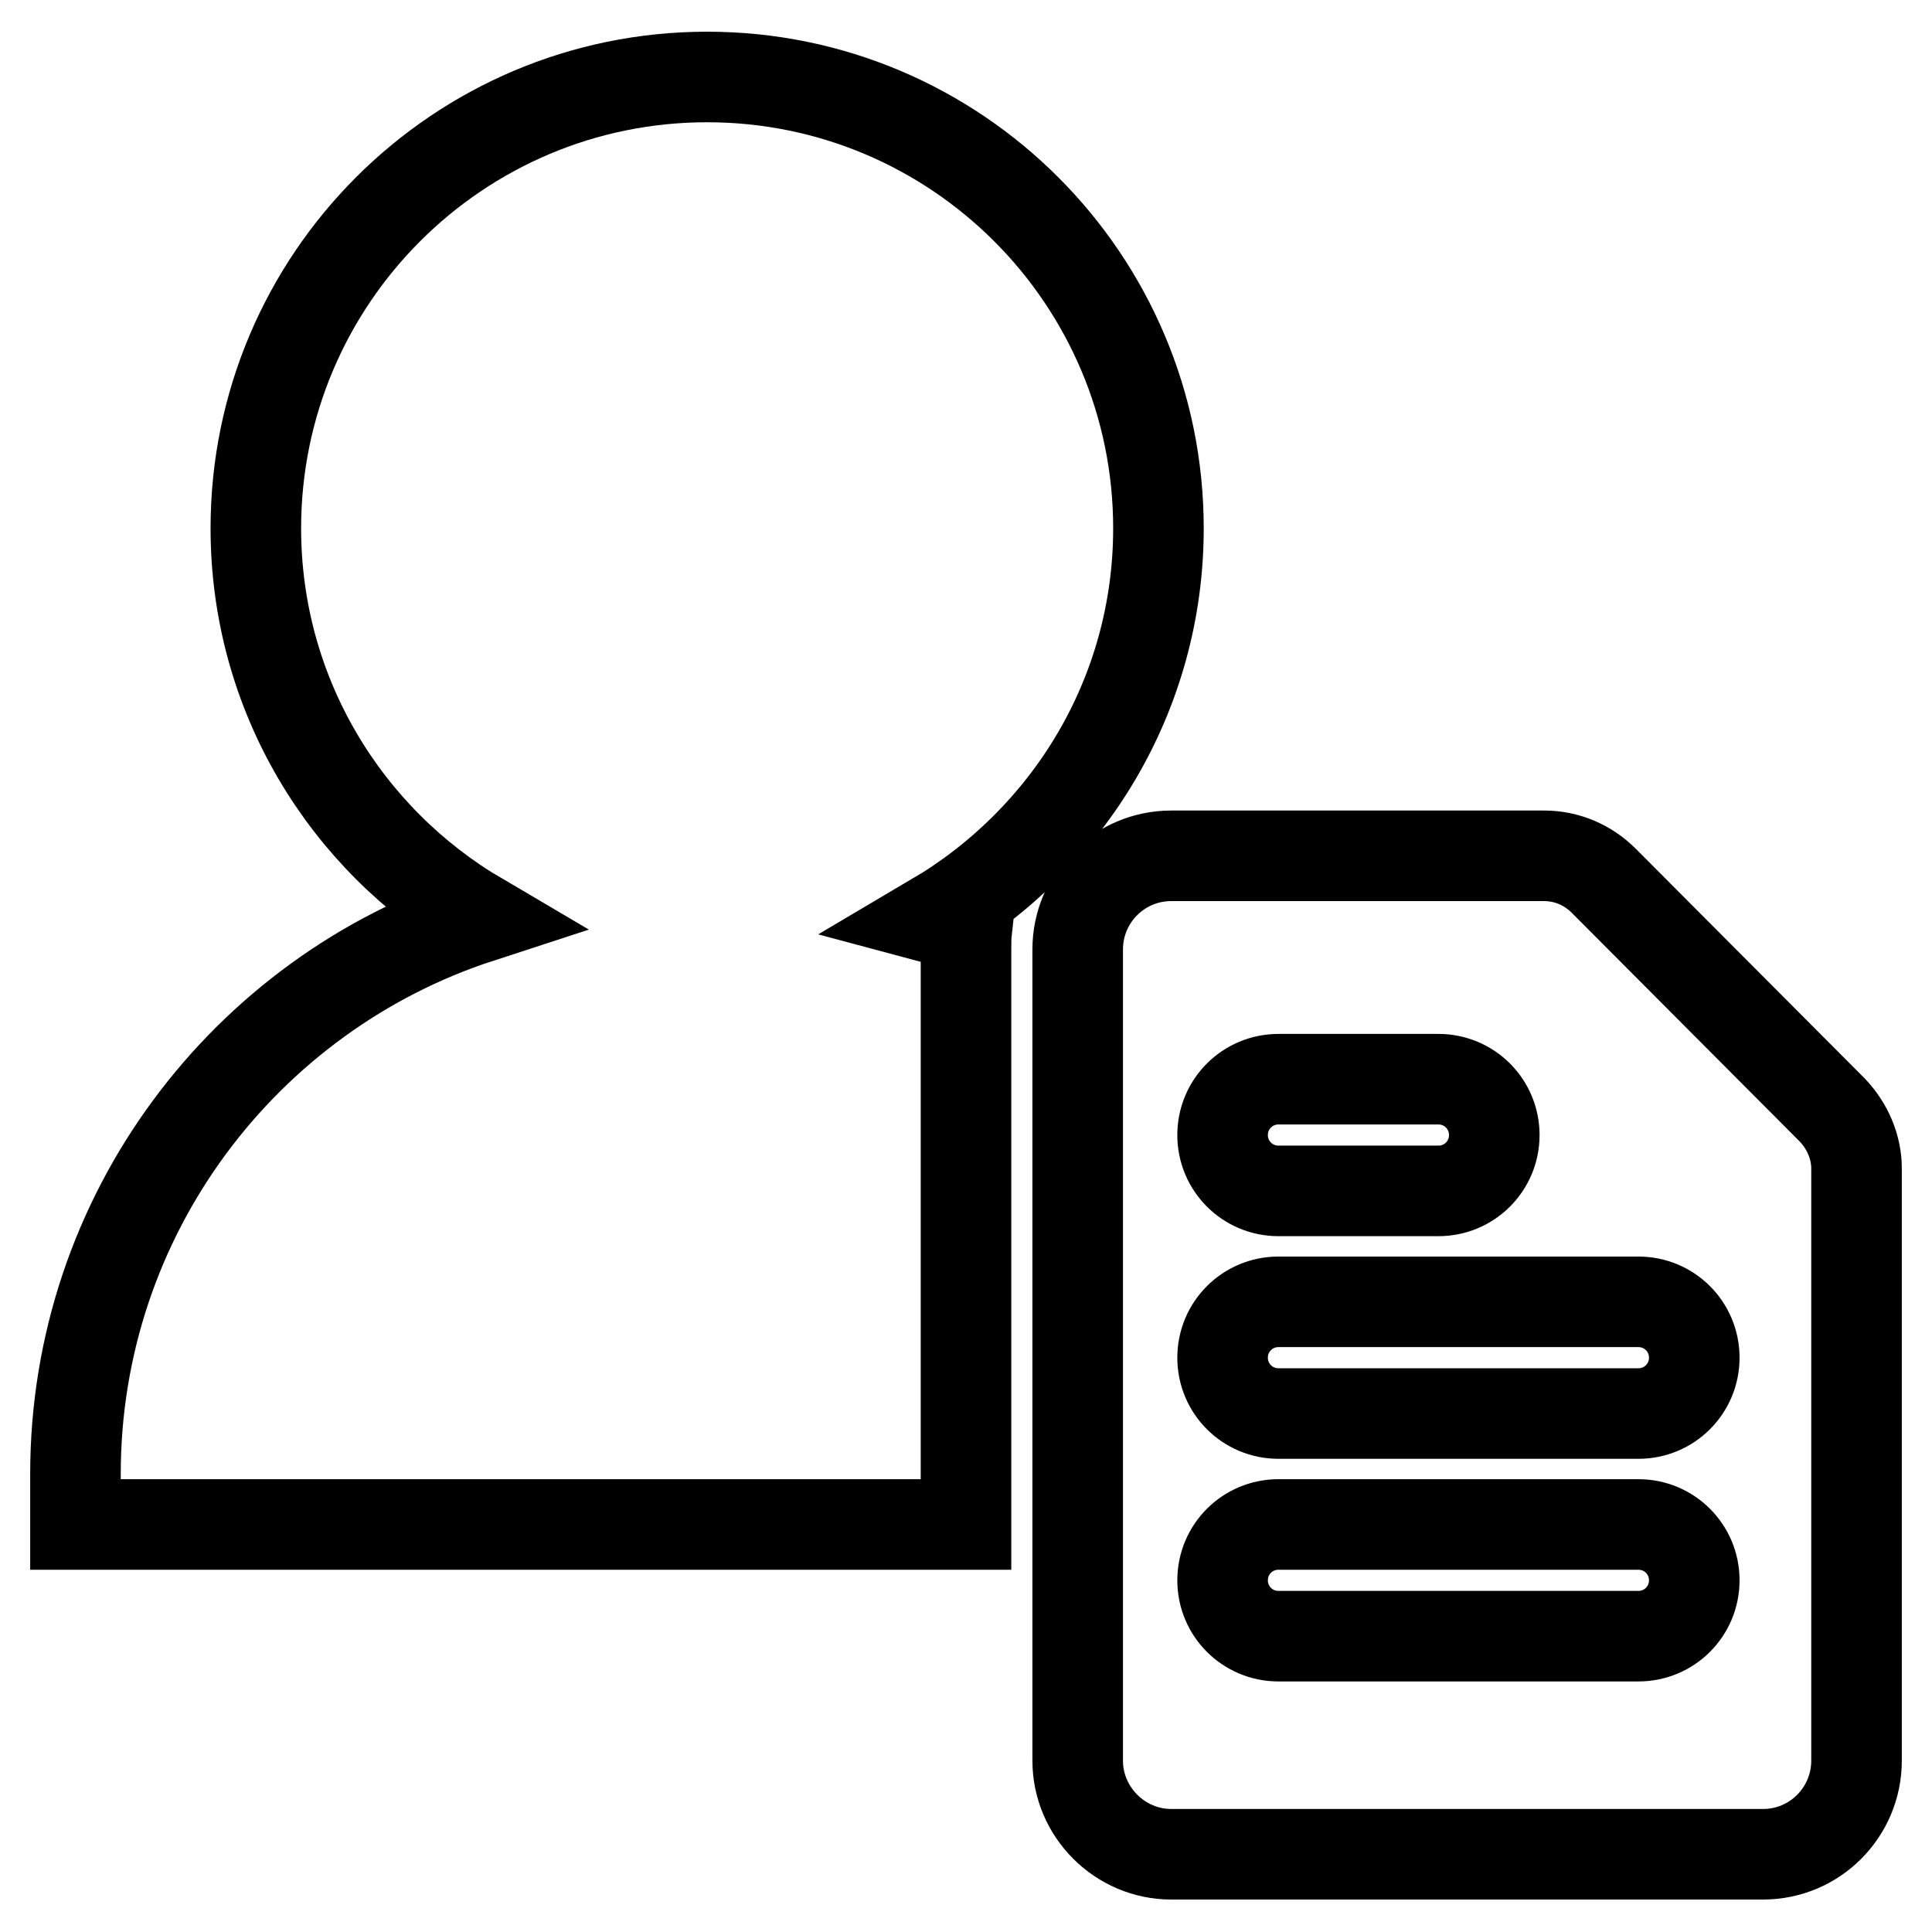 <?xml version="1.0" encoding="utf-8"?>
<!-- Svg Vector Icons : http://www.onlinewebfonts.com/icon -->
<!DOCTYPE svg PUBLIC "-//W3C//DTD SVG 1.1//EN" "http://www.w3.org/Graphics/SVG/1.1/DTD/svg11.dtd">
<svg version="1.1" xmlns="http://www.w3.org/2000/svg" xmlns:xlink="http://www.w3.org/1999/xlink" x="0px" y="0px" viewBox="0 0 256 256" enable-background="new 0 0 256 256" xml:space="preserve">
<g> <path stroke-width="12" fill-opacity="0" stroke="#000000"  d="M153.5,70c0-33-26.8-59.8-59.8-59.8S33.9,37,33.9,70c0,22,11.9,41.2,29.6,51.6 c-31,10.1-53.5,39.3-53.5,73.7v6.7h118v-76.1c0-0.9,0-1.8,0.1-2.7c-1.4-0.6-2.8-1.1-4.3-1.5C141.6,111.2,153.5,92,153.5,70z  M242.8,147.1l-30.3-30.4c-2.1-2.1-4.9-3.3-7.9-3.3h-49.4c-6.9,0-12.4,5.6-12.4,12.4v107.5c0,6.8,5.6,12.4,12.4,12.4h78.4 c6.9,0,12.4-5.6,12.4-12.4v-78.5C246,152,244.8,149.2,242.8,147.1z M169.4,143h21.2c4.1,0,7.4,3.3,7.4,7.4c0,4.1-3.3,7.4-7.4,7.4 h-21.2c-4.1,0-7.4-3.3-7.4-7.4C162,146.3,165.3,143,169.4,143z M217.1,216.8h-47.7c-4.1,0-7.4-3.3-7.4-7.4s3.3-7.4,7.4-7.4h47.7 c4.1,0,7.4,3.3,7.4,7.4S221.2,216.8,217.1,216.8z M217.1,187.3h-47.7c-4.1,0-7.4-3.3-7.4-7.4c0-4.1,3.3-7.4,7.4-7.4h47.7 c4.1,0,7.4,3.3,7.4,7.4C224.5,184,221.2,187.3,217.1,187.3z"/></g>
</svg>